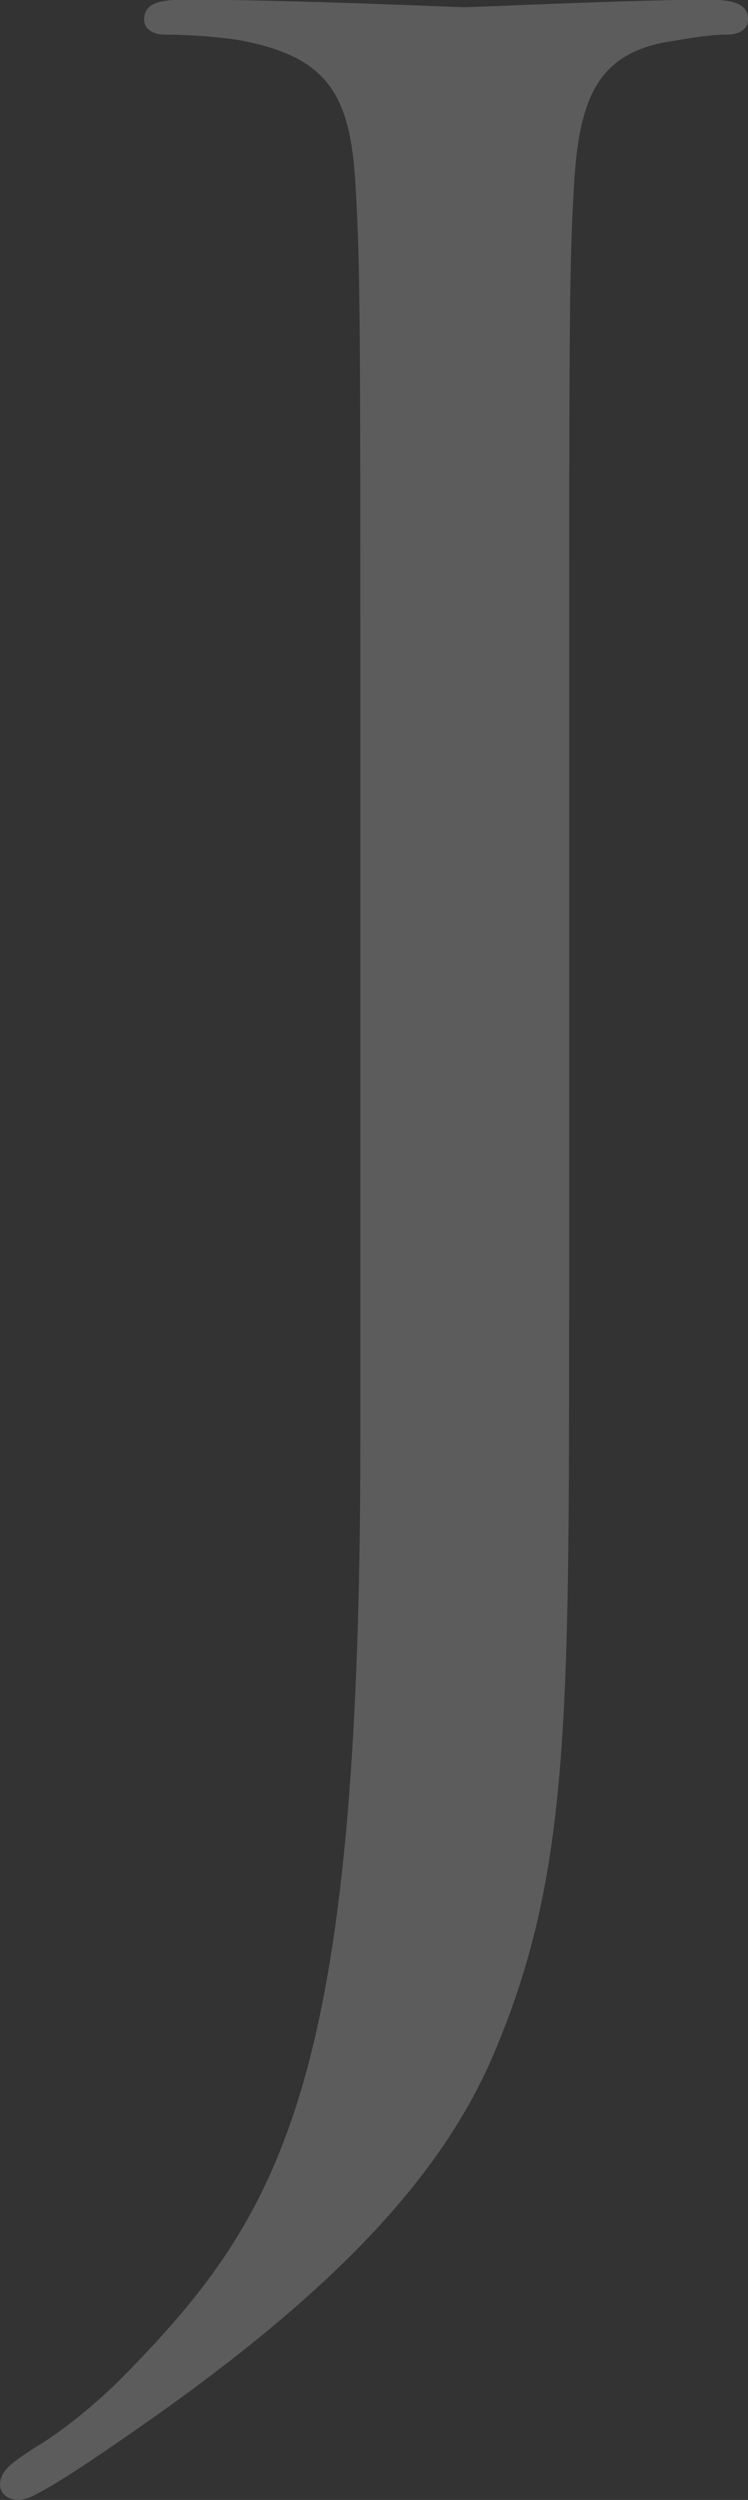 <?xml version="1.0" encoding="UTF-8"?>
<svg id="_レイヤー_2" data-name="レイヤー 2" xmlns="http://www.w3.org/2000/svg" viewBox="0 0 74.04 247.2">
  <rect x="0" y="0" width="74.04" height="247.2" fill="#333333" stroke="none"/>
  <defs>
    <style>
      .cls-1 {
        fill: #fff;
        opacity: .2;
        stroke-width: 0px;
      }
    </style>
  </defs>
  <g id="_画像" data-name="画像">
    <path class="cls-1" d="M56.33,130.36c0,39.85,0,55.1-7.38,72.56-5.17,12.3-15.99,23.86-35.91,37.63-3.2,2.21-7.13,4.92-9.59,6.15-.49.25-.98.49-1.72.49s-1.72-.49-1.72-1.48c0-1.48,1.23-2.21,3.44-3.69,2.95-1.72,6.4-4.67,8.61-6.89,15.99-16.23,23.61-29.27,23.61-92.73v-71.09c0-38.37,0-45.26-.49-53.13-.49-8.36-2.46-12.3-10.58-14.02-1.97-.49-6.15-.74-8.36-.74-.98,0-1.97-.49-1.97-1.48,0-1.48,1.23-1.97,3.94-1.97,11.07,0,26.56.74,27.79.74s16.73-.74,24.11-.74c2.71,0,3.94.49,3.94,1.97,0,.98-.98,1.48-1.97,1.48-1.72,0-3.2.25-6.15.74-6.64,1.23-8.61,5.41-9.1,14.02-.49,7.87-.49,14.76-.49,53.13v59.03Z"/>
  </g>
</svg>